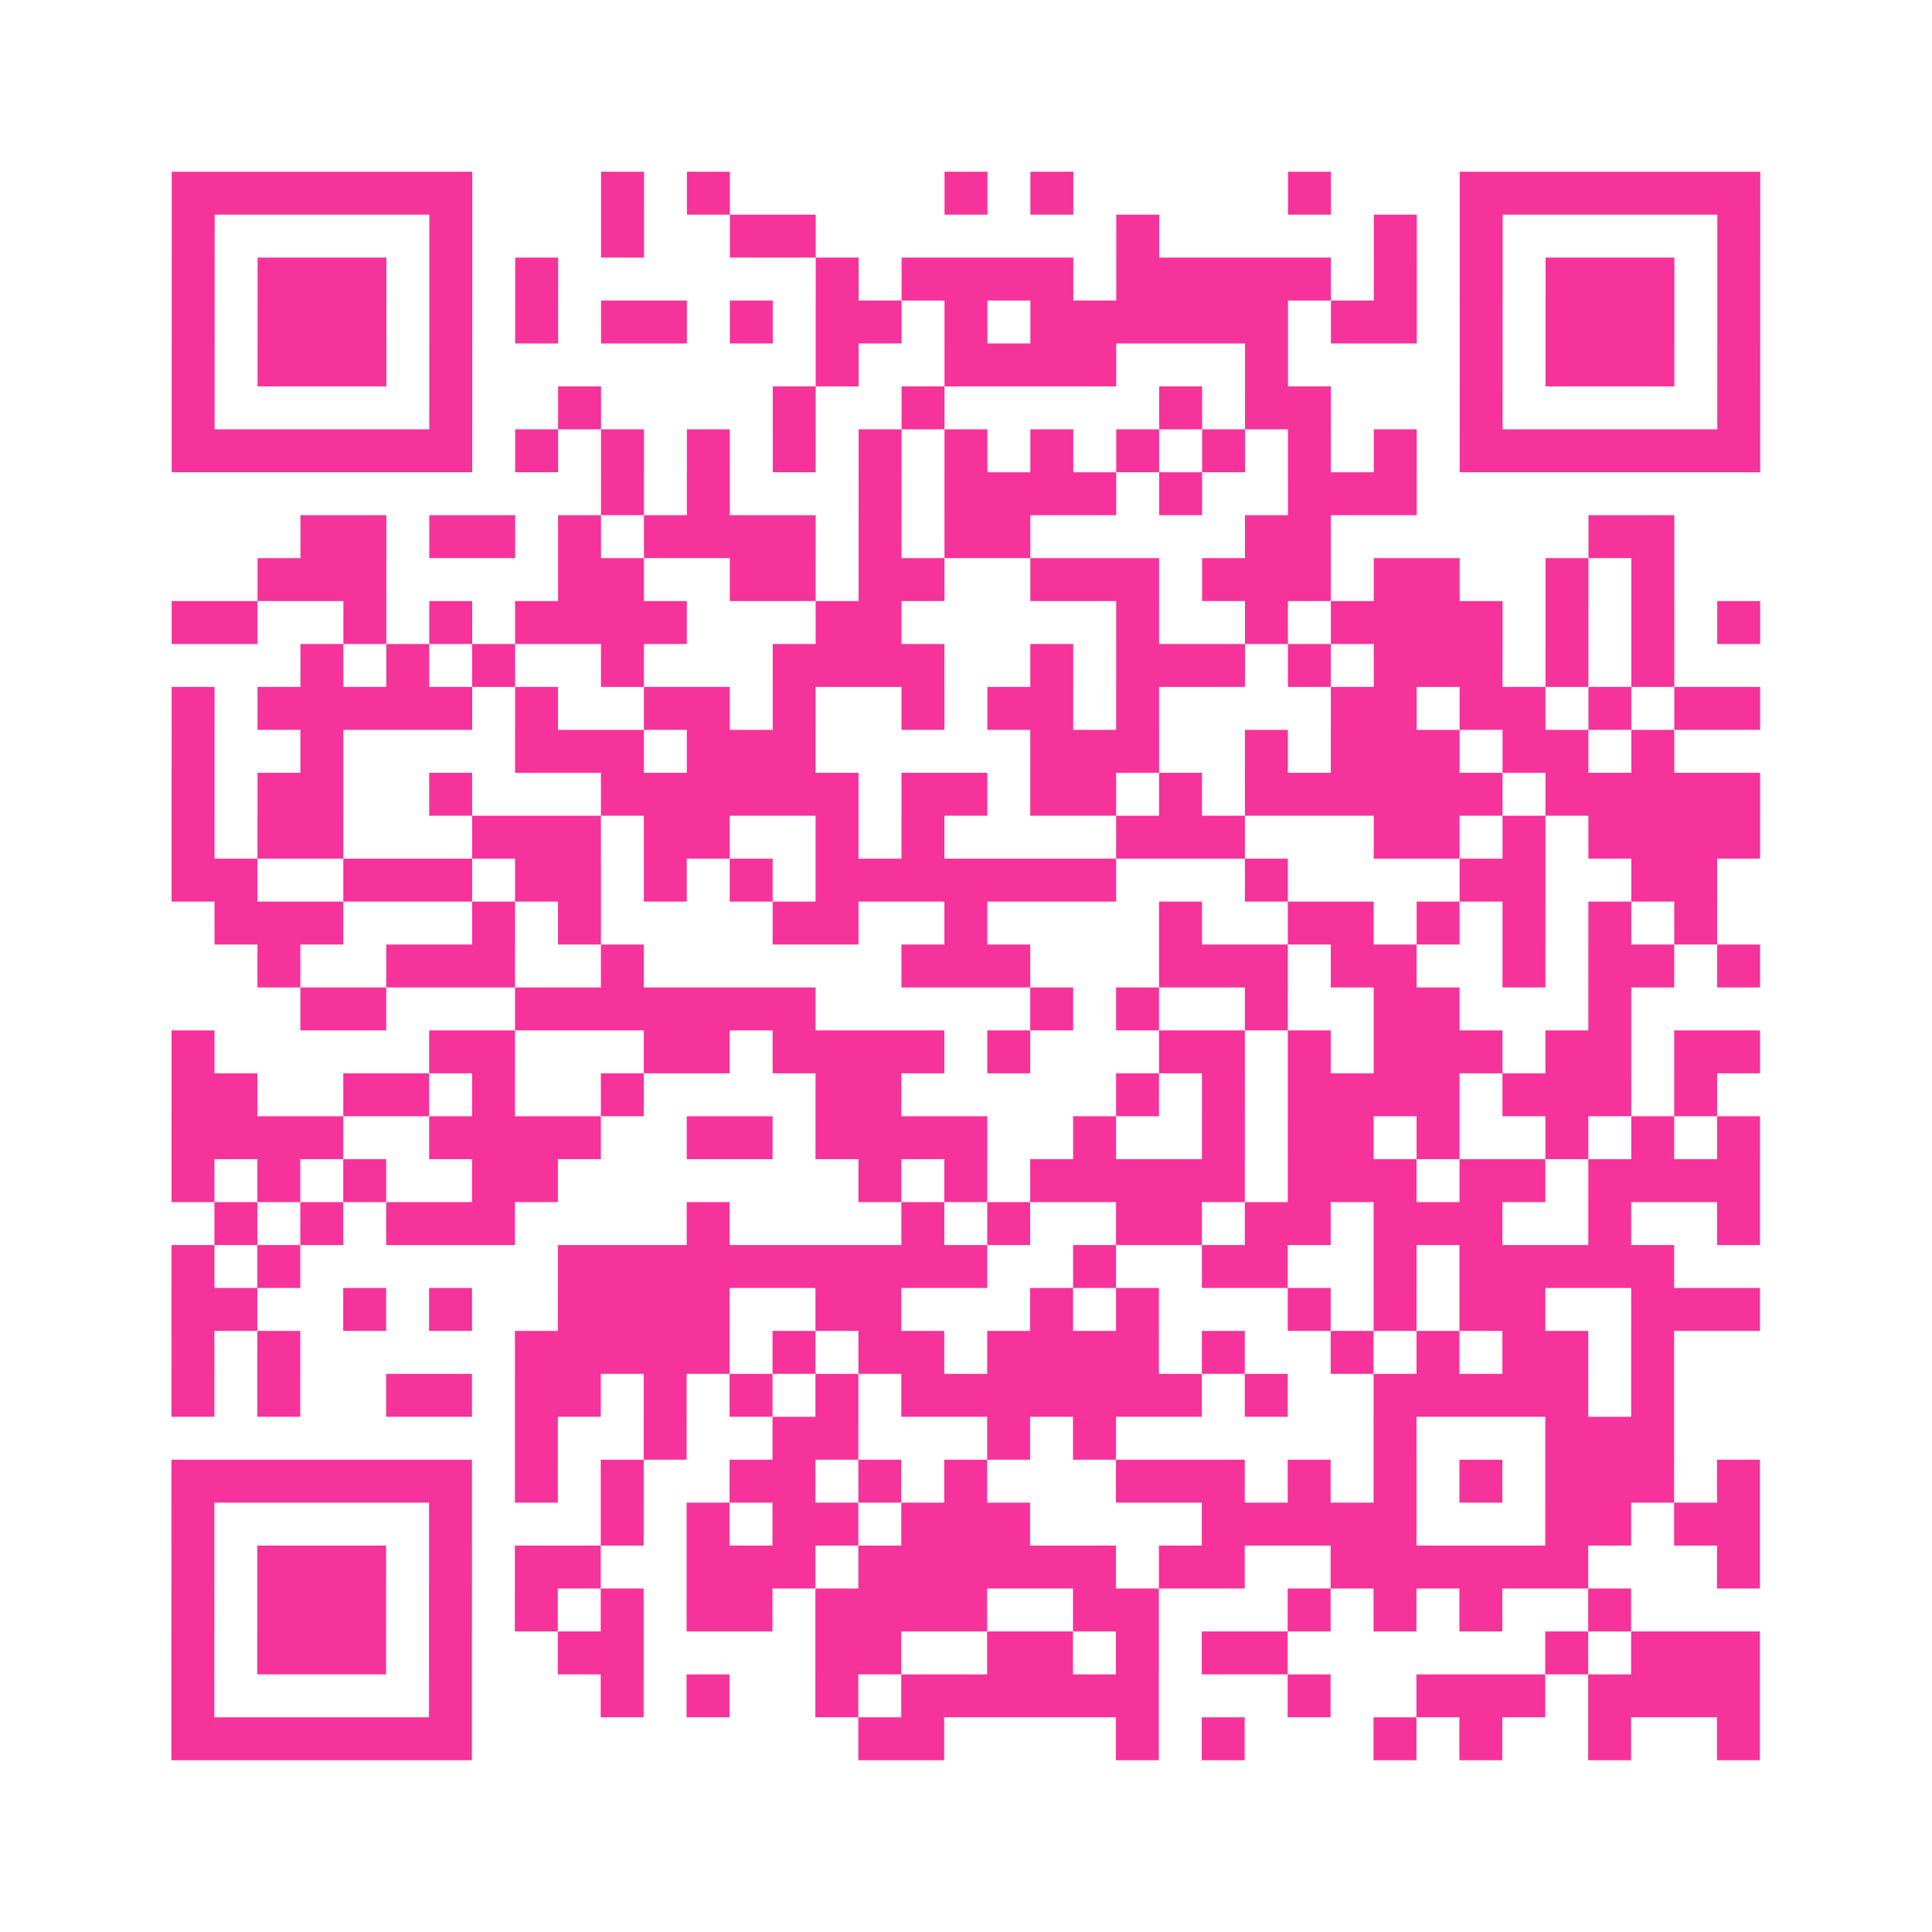 <?xml version="1.0" encoding="UTF-8"?>
<svg xmlns="http://www.w3.org/2000/svg" viewBox="0 0 45 45" class="pyqrcode"><path fill="transparent" d="M0 0h45v45h-45z"/><path stroke="#f6339b" class="pyqrline" d="M4 4.5h7m3 0h1m1 0h1m5 0h1m1 0h1m5 0h1m3 0h7m-37 1h1m5 0h1m3 0h1m2 0h2m7 0h1m5 0h1m1 0h1m5 0h1m-37 1h1m1 0h3m1 0h1m1 0h1m6 0h1m1 0h4m1 0h5m1 0h1m1 0h1m1 0h3m1 0h1m-37 1h1m1 0h3m1 0h1m1 0h1m1 0h2m1 0h1m1 0h2m1 0h1m1 0h6m1 0h2m1 0h1m1 0h3m1 0h1m-37 1h1m1 0h3m1 0h1m8 0h1m2 0h4m3 0h1m4 0h1m1 0h3m1 0h1m-37 1h1m5 0h1m2 0h1m4 0h1m2 0h1m5 0h1m1 0h2m3 0h1m5 0h1m-37 1h7m1 0h1m1 0h1m1 0h1m1 0h1m1 0h1m1 0h1m1 0h1m1 0h1m1 0h1m1 0h1m1 0h1m1 0h7m-27 1h1m1 0h1m3 0h1m1 0h4m1 0h1m2 0h3m-26 1h2m1 0h2m1 0h1m1 0h4m1 0h1m1 0h2m5 0h2m6 0h2m-33 1h3m4 0h2m2 0h2m1 0h2m2 0h3m1 0h3m1 0h2m2 0h1m1 0h1m-35 1h2m2 0h1m1 0h1m1 0h4m3 0h2m5 0h1m2 0h1m1 0h4m1 0h1m1 0h1m1 0h1m-34 1h1m1 0h1m1 0h1m2 0h1m3 0h4m2 0h1m1 0h3m1 0h1m1 0h3m1 0h1m1 0h1m-35 1h1m1 0h5m1 0h1m2 0h2m1 0h1m2 0h1m1 0h2m1 0h1m4 0h2m1 0h2m1 0h1m1 0h2m-37 1h1m2 0h1m4 0h3m1 0h3m5 0h3m2 0h1m1 0h3m1 0h2m1 0h1m-35 1h1m1 0h2m2 0h1m3 0h6m1 0h2m1 0h2m1 0h1m1 0h6m1 0h5m-37 1h1m1 0h2m3 0h3m1 0h2m2 0h1m1 0h1m4 0h3m3 0h2m1 0h1m1 0h4m-37 1h2m2 0h3m1 0h2m1 0h1m1 0h1m1 0h7m3 0h1m4 0h2m2 0h2m-35 1h3m3 0h1m1 0h1m4 0h2m2 0h1m4 0h1m2 0h2m1 0h1m1 0h1m1 0h1m1 0h1m-34 1h1m2 0h3m2 0h1m6 0h3m3 0h3m1 0h2m2 0h1m1 0h2m1 0h1m-34 1h2m3 0h7m5 0h1m1 0h1m2 0h1m2 0h2m3 0h1m-34 1h1m5 0h2m3 0h2m1 0h4m1 0h1m3 0h2m1 0h1m1 0h3m1 0h2m1 0h2m-37 1h2m2 0h2m1 0h1m2 0h1m4 0h2m5 0h1m1 0h1m1 0h4m1 0h3m1 0h1m-36 1h4m2 0h4m2 0h2m1 0h4m2 0h1m2 0h1m1 0h2m1 0h1m2 0h1m1 0h1m1 0h1m-37 1h1m1 0h1m1 0h1m2 0h2m7 0h1m1 0h1m1 0h5m1 0h3m1 0h2m1 0h4m-36 1h1m1 0h1m1 0h3m4 0h1m4 0h1m1 0h1m2 0h2m1 0h2m1 0h3m2 0h1m2 0h1m-37 1h1m1 0h1m6 0h10m2 0h1m2 0h2m2 0h1m1 0h5m-35 1h2m2 0h1m1 0h1m2 0h4m2 0h2m3 0h1m1 0h1m3 0h1m1 0h1m1 0h2m2 0h3m-37 1h1m1 0h1m5 0h5m1 0h1m1 0h2m1 0h4m1 0h1m2 0h1m1 0h1m1 0h2m1 0h1m-35 1h1m1 0h1m2 0h2m1 0h2m1 0h1m1 0h1m1 0h1m1 0h7m1 0h1m2 0h5m1 0h1m-27 1h1m2 0h1m2 0h2m3 0h1m1 0h1m6 0h1m3 0h3m-35 1h7m1 0h1m1 0h1m2 0h2m1 0h1m1 0h1m3 0h3m1 0h1m1 0h1m1 0h1m1 0h3m1 0h1m-37 1h1m5 0h1m3 0h1m1 0h1m1 0h2m1 0h3m4 0h5m3 0h2m1 0h2m-37 1h1m1 0h3m1 0h1m1 0h2m2 0h3m1 0h6m1 0h2m2 0h6m3 0h1m-37 1h1m1 0h3m1 0h1m1 0h1m1 0h1m1 0h2m1 0h4m2 0h2m3 0h1m1 0h1m1 0h1m2 0h1m-34 1h1m1 0h3m1 0h1m2 0h2m4 0h2m2 0h2m1 0h1m1 0h2m6 0h1m1 0h3m-37 1h1m5 0h1m3 0h1m1 0h1m2 0h1m1 0h6m3 0h1m2 0h3m1 0h4m-37 1h7m9 0h2m4 0h1m1 0h1m3 0h1m1 0h1m2 0h1m2 0h1"/></svg>
